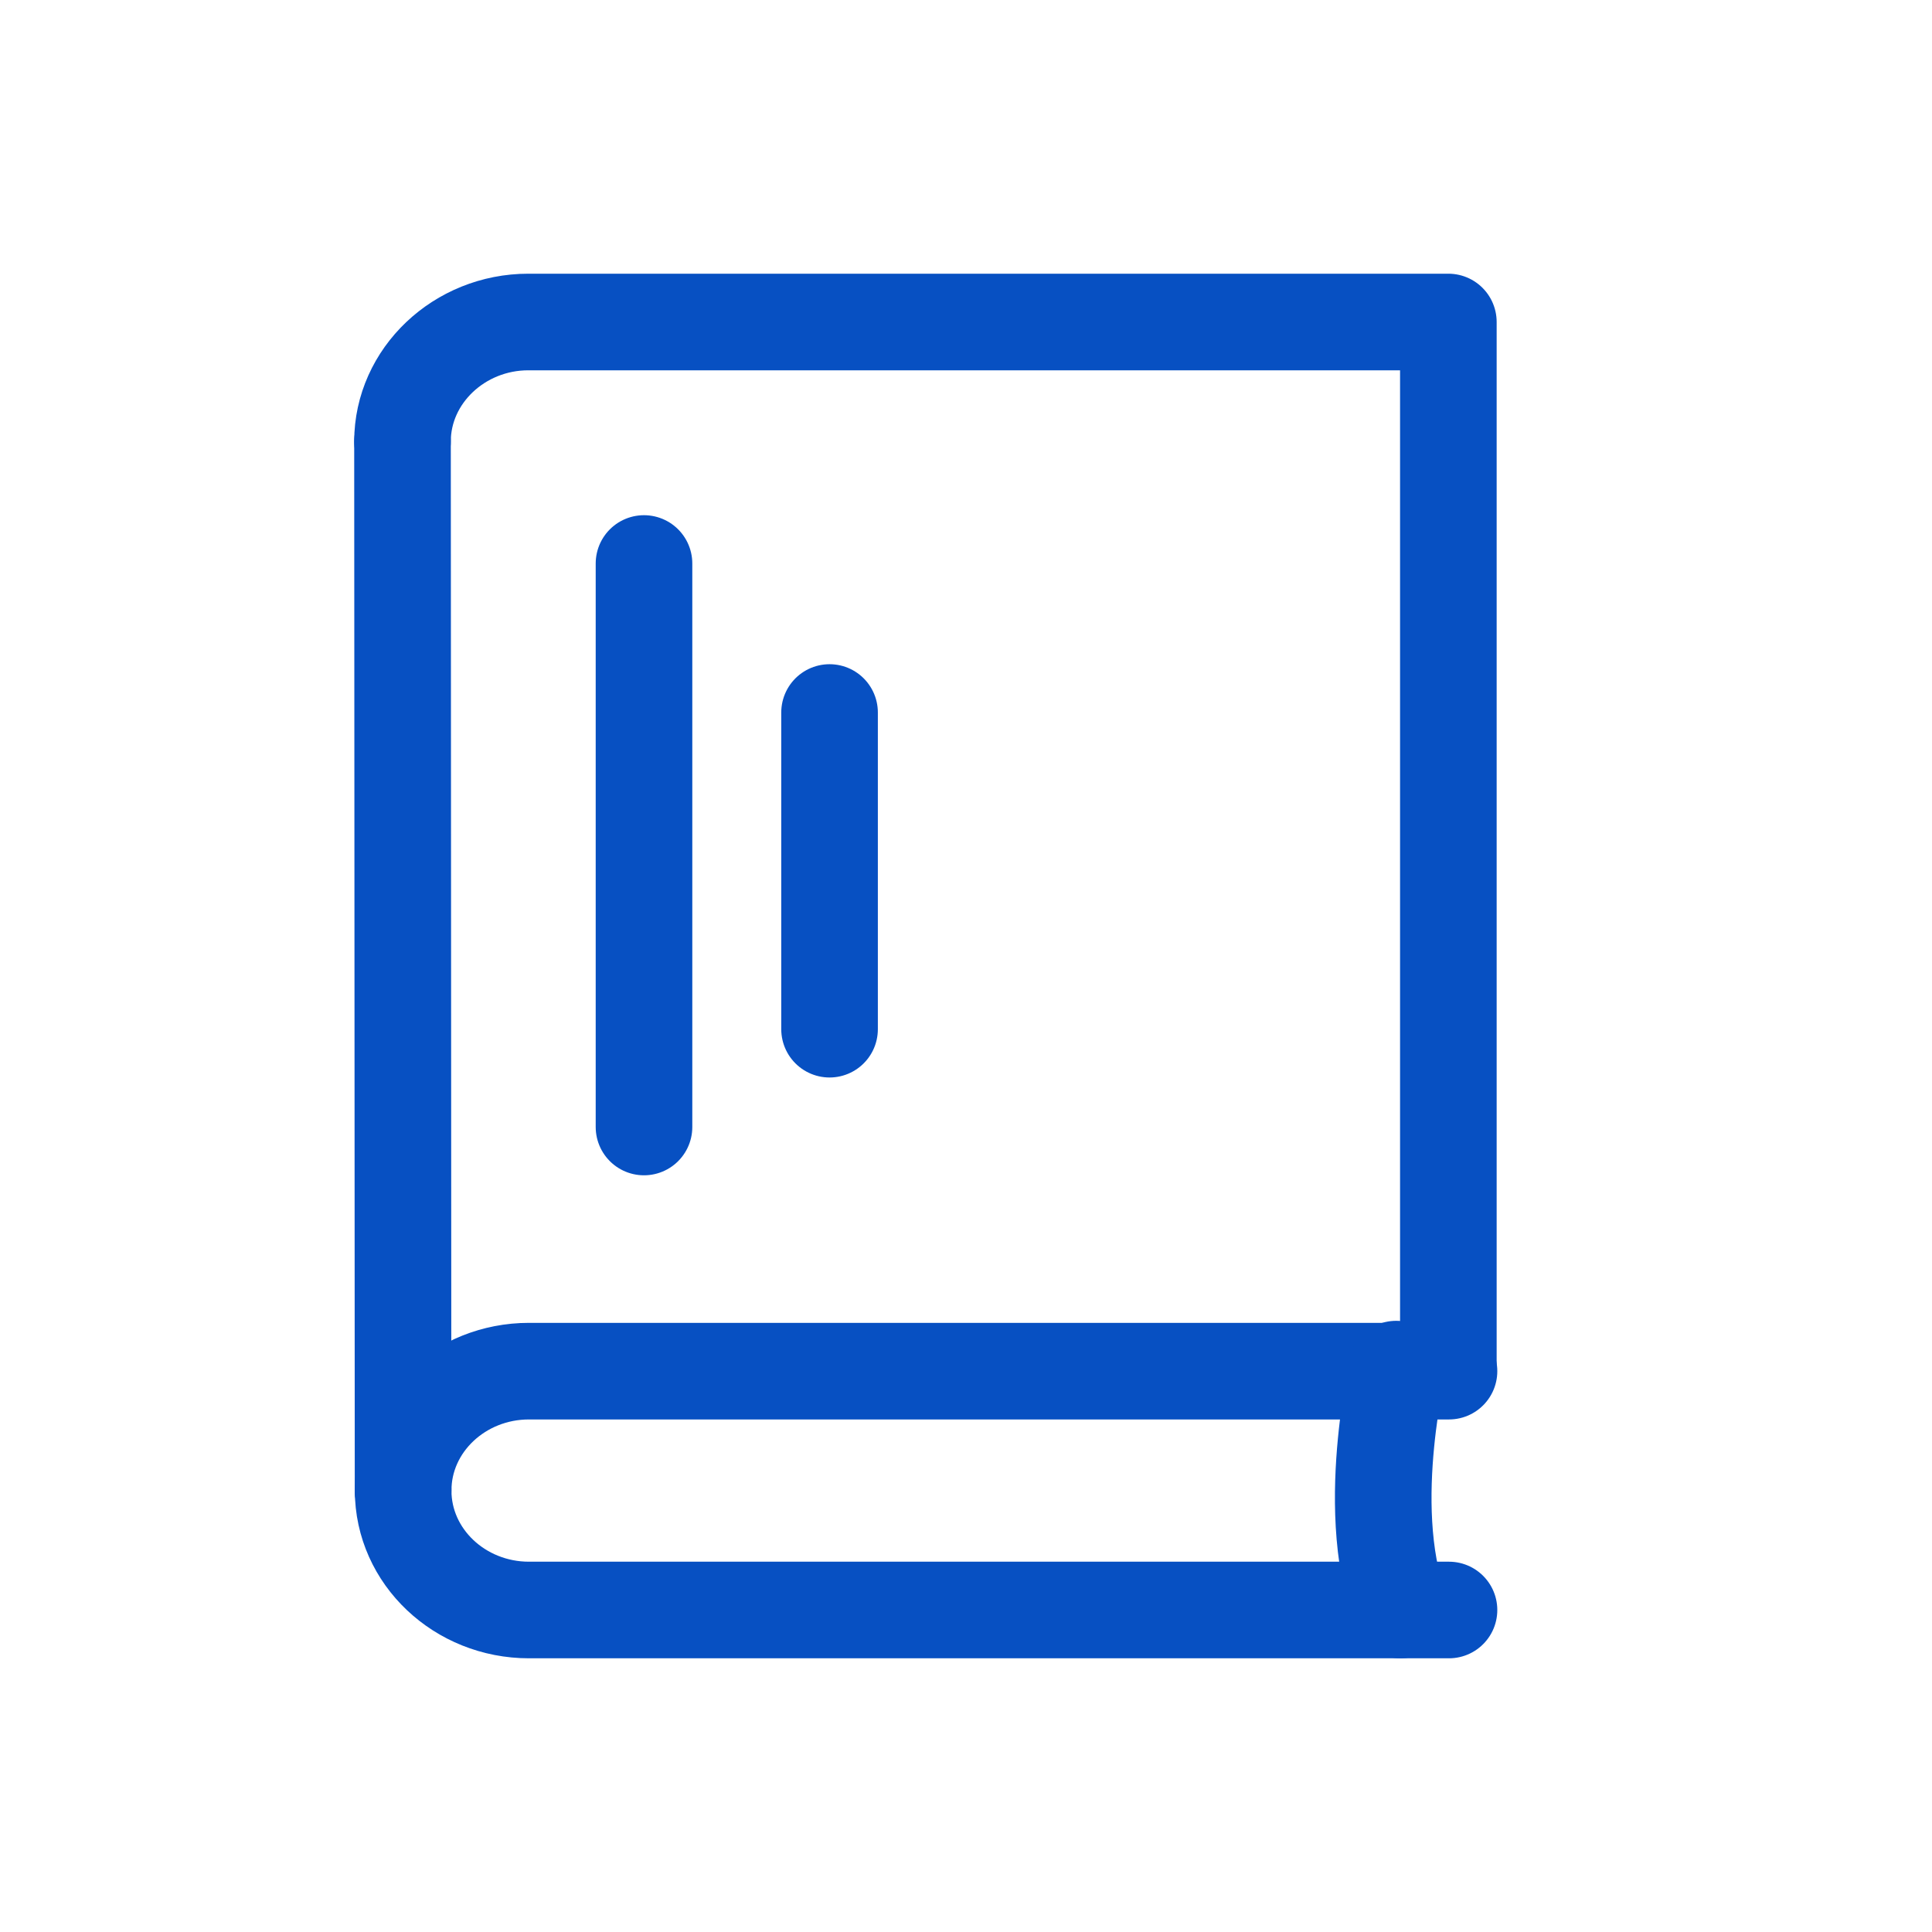 <svg width="24" height="24" viewBox="0 0 24 24" fill="none" xmlns="http://www.w3.org/2000/svg">
<path d="M10.305 8.851V12.785" stroke="#0750C2" stroke-width="1.2" stroke-linecap="round" stroke-linejoin="round"/>
<path d="M5.008 18.516C5.008 17.695 5.713 17.033 6.571 17.033H18" stroke="#0750C2" stroke-width="1.2" stroke-linecap="round" stroke-linejoin="round"/>
<path d="M5.008 18.516C5.008 19.338 5.713 20 6.571 20H18" stroke="#0750C2" stroke-width="1.2" stroke-linecap="round" stroke-linejoin="round"/>
<path d="M5.007 18.516L5 5.484" stroke="#0750C2" stroke-width="1.2" stroke-linecap="round" stroke-linejoin="round"/>
<path d="M5 5.484C5 4.669 5.705 4 6.563 4H17.992V17.025" stroke="#0750C2" stroke-width="1.2" stroke-linecap="round" stroke-linejoin="round"/>
<path d="M17.334 17.026C17.433 16.8 16.904 18.655 17.395 20" stroke="#0750C2" stroke-width="1.2" stroke-linecap="round" stroke-linejoin="round"/>
<path d="M8 7L8 14" stroke="#0750C2" stroke-width="1.2" stroke-linecap="round" stroke-linejoin="round"/>
</svg>
